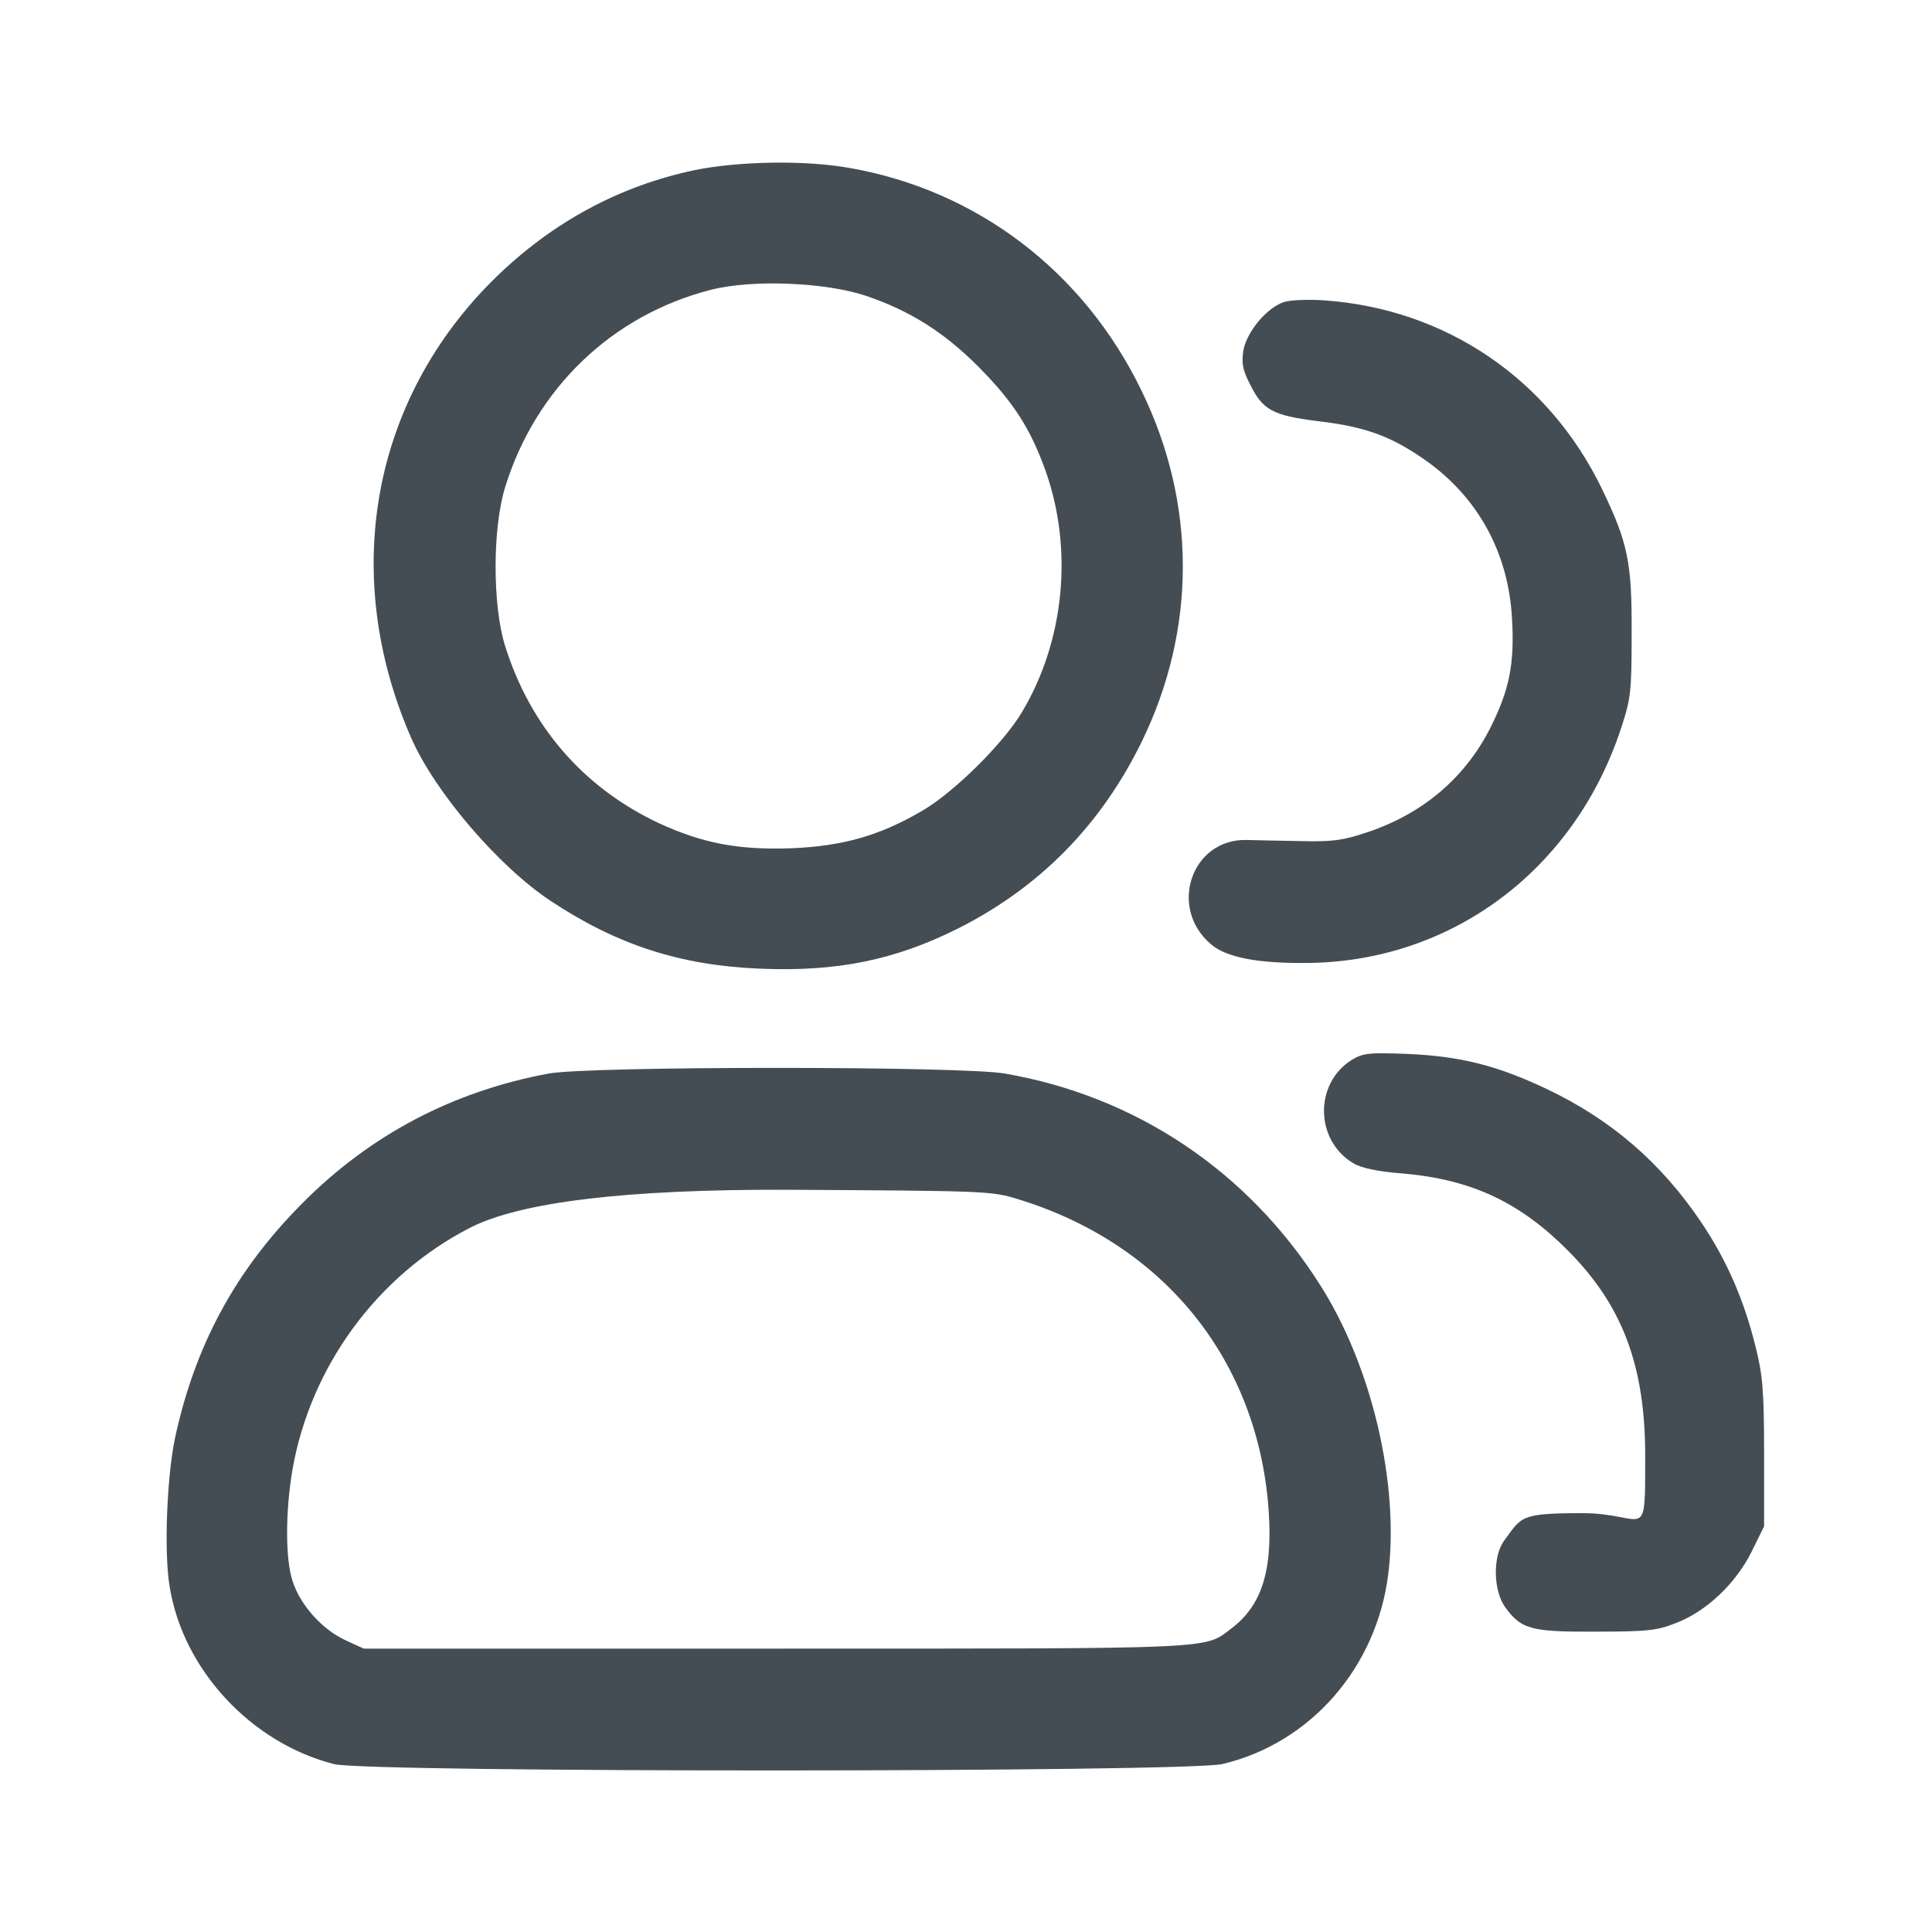 <?xml version="1.0" encoding="UTF-8"?>
<svg id="Layer_1" xmlns="http://www.w3.org/2000/svg" version="1.1" viewBox="0 0 512 512">
  <!-- Generator: Adobe Illustrator 29.3.1, SVG Export Plug-In . SVG Version: 2.1.0 Build 151)  -->
  <defs>
    <style>
      .st0 {
        fill: #454d54;
      }
    </style>
  </defs>
  <path class="st0" d="M184,45.1c-19.8,4.2-37.5,13.7-52.6,28.4-32.8,32-41.4,78.5-22.5,121.9,6.3,14.5,23.3,34.3,37.1,43.4,17.7,11.7,34.3,17,55.2,17.9,20.6.9,36.1-2.3,52.8-10.7,21.6-10.9,37.8-27.4,48.6-49.5,14.5-29.8,14.5-63.1-.1-93-15.3-31.6-43.6-53.1-77.4-59-11.7-2.1-29.4-1.8-41.1.6ZM229.5,78.4c11.8,4,20.9,9.8,30,19,9.2,9.3,13.7,16.4,17.7,27.7,7.2,20.6,4.9,44.7-6.3,63.5-4.8,8.2-18,21.3-26.4,26.2-11.4,6.7-21.1,9.4-34.7,10-14.1.5-23.6-1.3-35.3-6.7-19.9-9.4-34-25.6-40.7-47.1-3.3-10.8-3.3-31.1.1-42,8.1-26.1,28.3-45.5,54.5-52.2,10.9-2.8,30.4-2,41.1,1.6Z"/>
  <path class="st0" d="M340.4,80c-4.6,1.4-10,7.9-10.9,12.9-.5,3.3-.2,5.1,1.7,8.8,3.4,7,6.1,8.4,18,9.9,12.7,1.5,19.5,4,28.6,10.4,13.9,9.8,22,24.6,22.9,42,.7,11.9-.7,18.8-5.7,28.8-6.7,13.3-17.9,22.8-32.5,27.7-6.5,2.2-9.3,2.6-17.4,2.4-5.3-.1-11.9-.2-14.8-.3-14.6-.3-20.8,18.1-9.3,27.7,4,3.4,12.1,5,25.1,4.9,38.4-.2,71.1-24.5,83.5-62.2,2.6-7.9,2.8-9.7,2.8-25,.1-19.1-1-24.2-7.9-38.5-14.1-29.1-41.3-47.6-73.5-49.9-4.1-.3-8.9-.1-10.6.4Z"/>
  <path class="st0" d="M358.2,280.9c-10,6.3-9.7,21.4.5,27.4,2.2,1.3,6.6,2.2,13.2,2.7,18.1,1.6,30.9,7.6,43.7,20.5,14.4,14.5,20.4,30.5,20.4,54.4s.3,15.1-16.6,15.1-16.1,1-20.8,7.3c-3,4.1-2.9,13,.2,17.5,4.3,6,6.9,6.7,24.2,6.6,13.7,0,16.2-.3,21.2-2.3,8.1-3.1,15.9-10.6,20-18.9l3.3-6.7v-19.5c0-16.8-.4-20.7-2.3-28.3-3.1-12.4-7.6-22.7-14.3-32.7-10.7-15.9-23.9-27.3-41.2-35.5-12.9-6.1-22.7-8.6-36.7-9.2-10.4-.4-11.8-.2-14.8,1.6Z"/>
  <path class="st0" d="M145.4,284.5c-25.3,4.7-47.3,16.2-65.4,34.5-17.6,17.7-28.3,37.5-33.6,62-2.2,10.4-3,30.8-1.4,39.7,3.6,21.9,21.6,41.2,43.5,46.8,8.9,2.3,225.7,2.2,235.4,0,23.4-5.5,40.9-25.6,44-50.3,3-24-4.4-55.4-18.2-76.9-19.1-30-48.7-49.8-83.4-55.8-11.5-2-109.9-2-120.9,0ZM269.8,317.8c37.9,11.6,62.5,41.4,66.2,79.9,1.6,17.6-1.2,27.4-9.6,33.8-7.4,5.6-2.2,5.4-120.4,5.4h-109.5c0,.1-5.1-2.3-5.1-2.3-6-2.8-11.7-9.1-13.8-15.4-2-5.8-2-18.4-.1-29.7,4.8-27.4,22.5-51.5,47-64.1q20.1-10.3,84-10.1c52.7.3,54.2.3,61.3,2.5Z"/>
</svg>